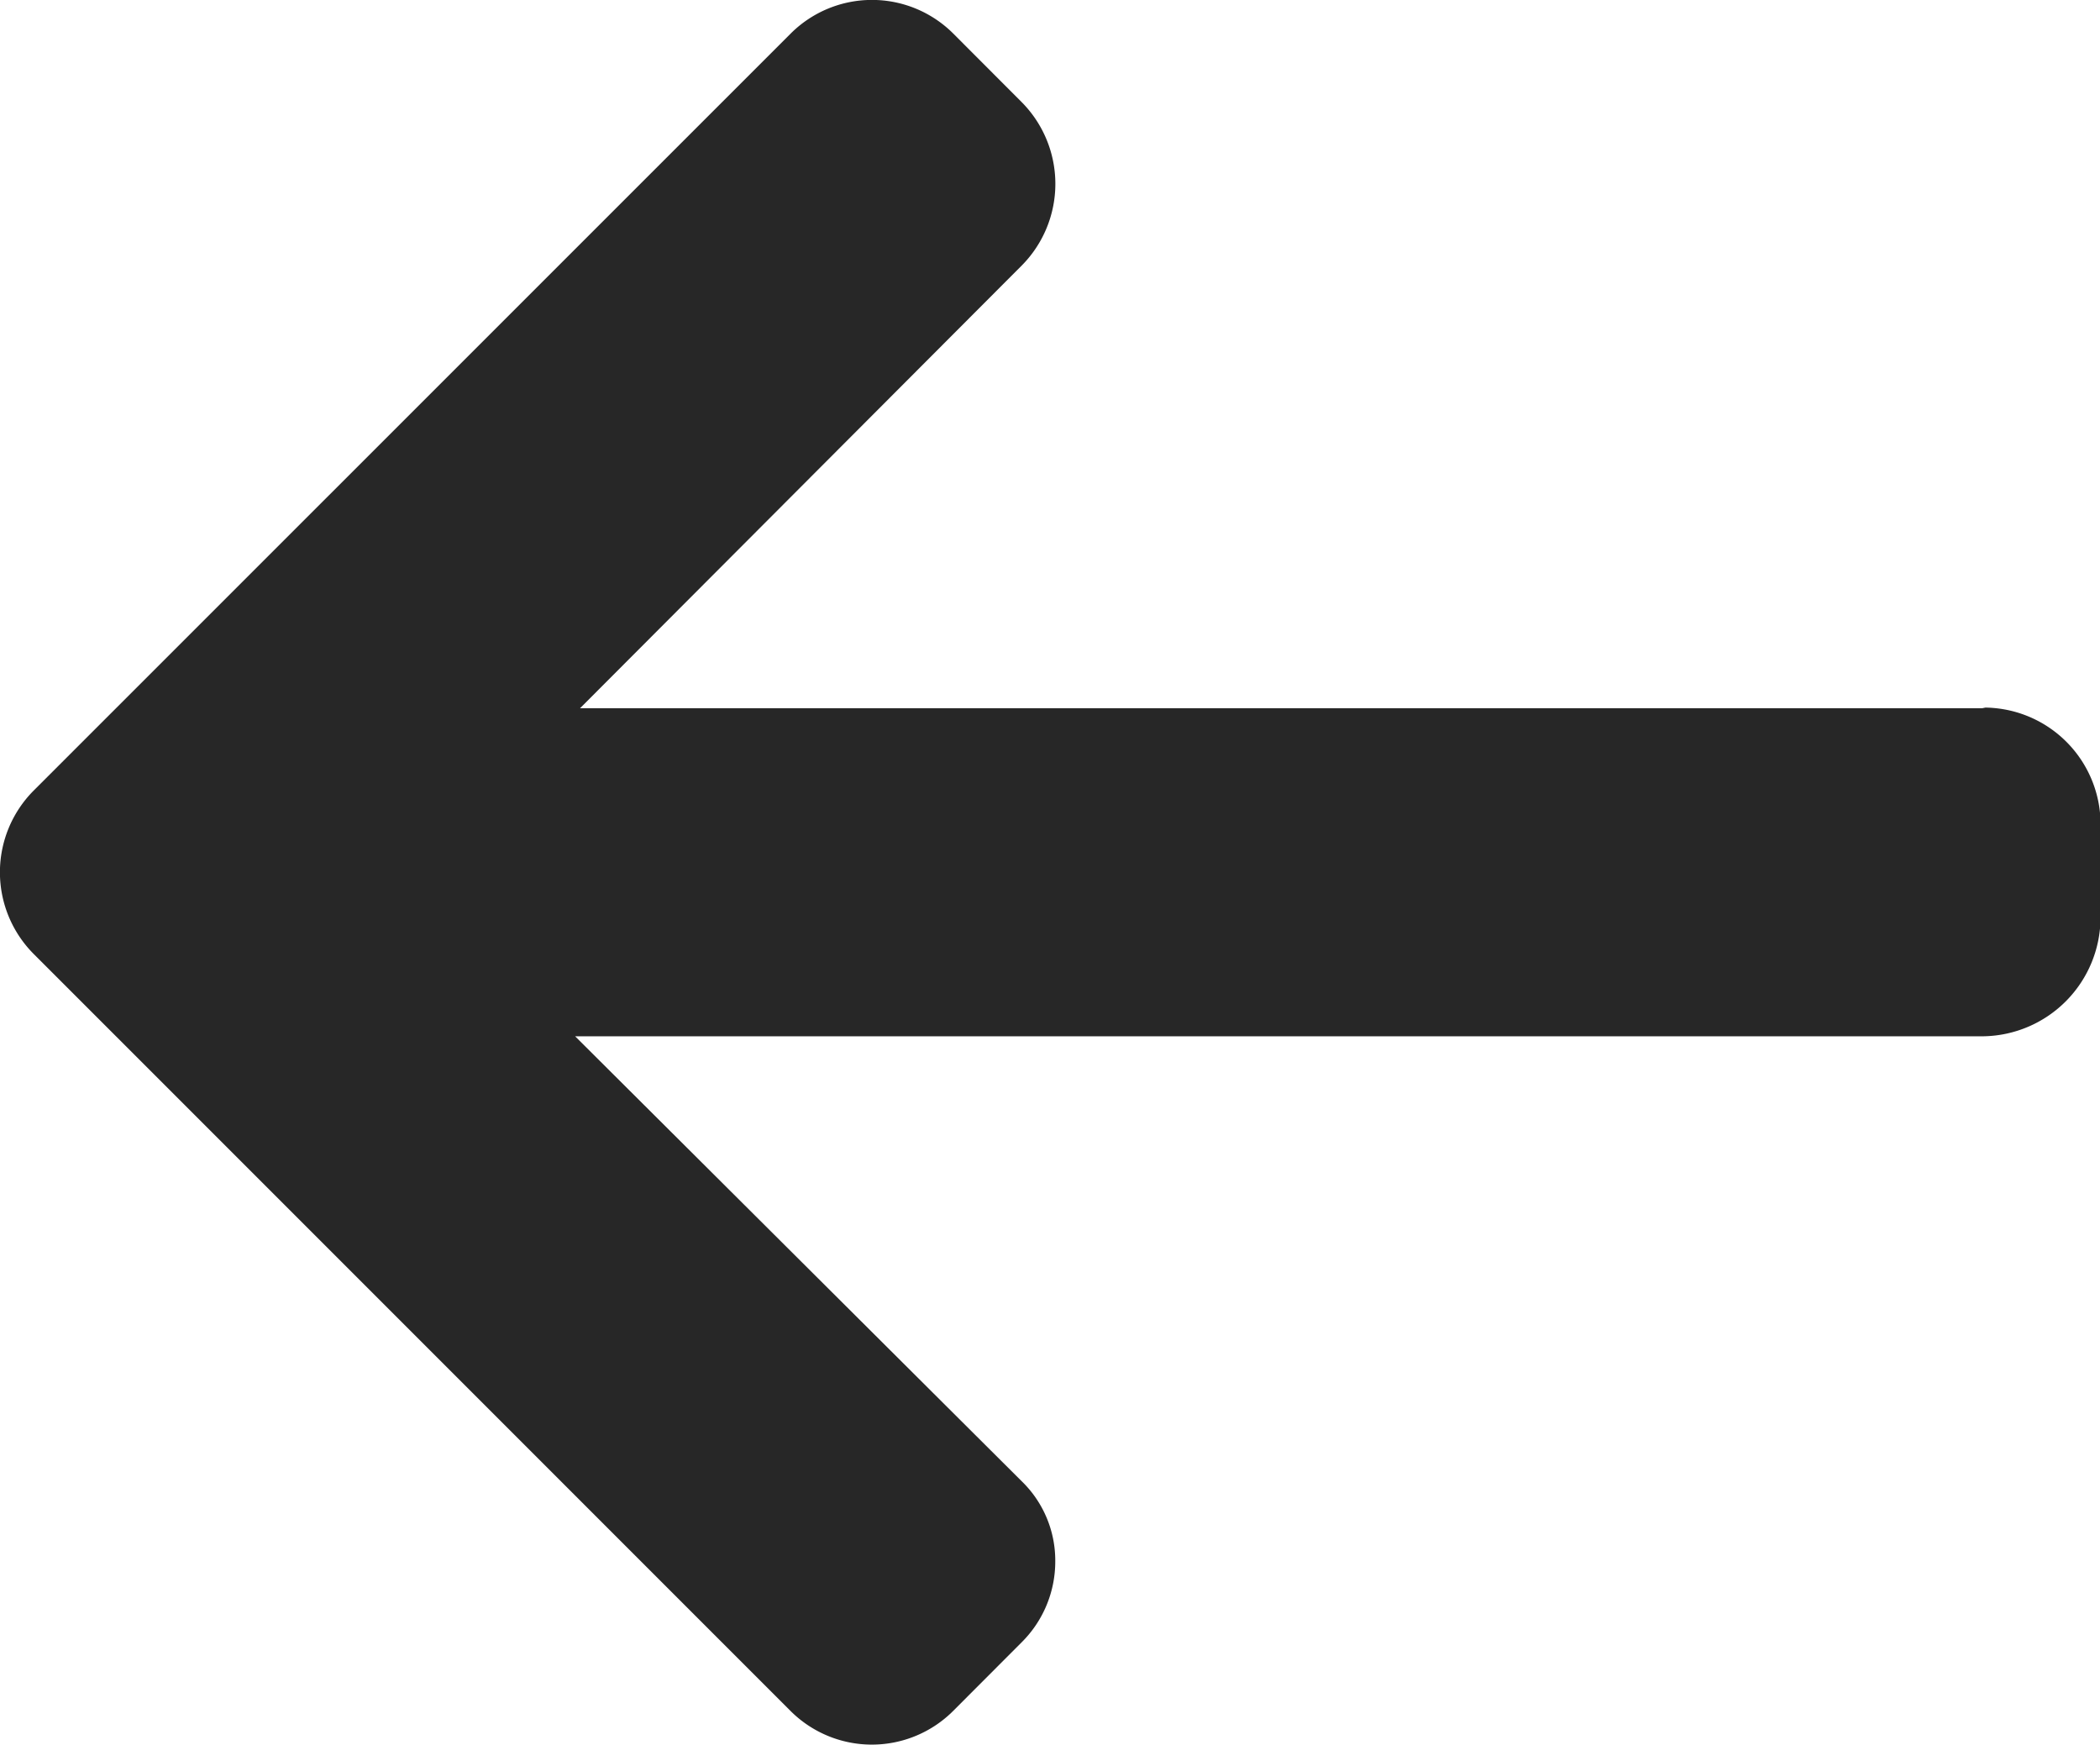 <svg xmlns="http://www.w3.org/2000/svg" width="15.771" height="13.102" viewBox="0 0 15.771 13.102">
  <g id="left-arrow" transform="translate(0 -41.674)">
    <g id="Groupe_13" data-name="Groupe 13" transform="translate(0 41.674)">
      <path id="Tracé_33" data-name="Tracé 33" d="M14.886,46.987l.025.005H4.356l3.318-3.325a.871.871,0,0,0,0-1.225l-.516-.517a.864.864,0,0,0-1.219,0L.251,47.612a.869.869,0,0,0,0,1.223l5.687,5.687a.864.864,0,0,0,1.219,0l.516-.517a.854.854,0,0,0,.252-.609.829.829,0,0,0-.252-.6L4.319,49.455H14.9a.894.894,0,0,0,.875-.885V47.84A.877.877,0,0,0,14.886,46.987Z" transform="translate(0 -41.674)" fill="#272727"/>
    </g>
  </g>
</svg>
